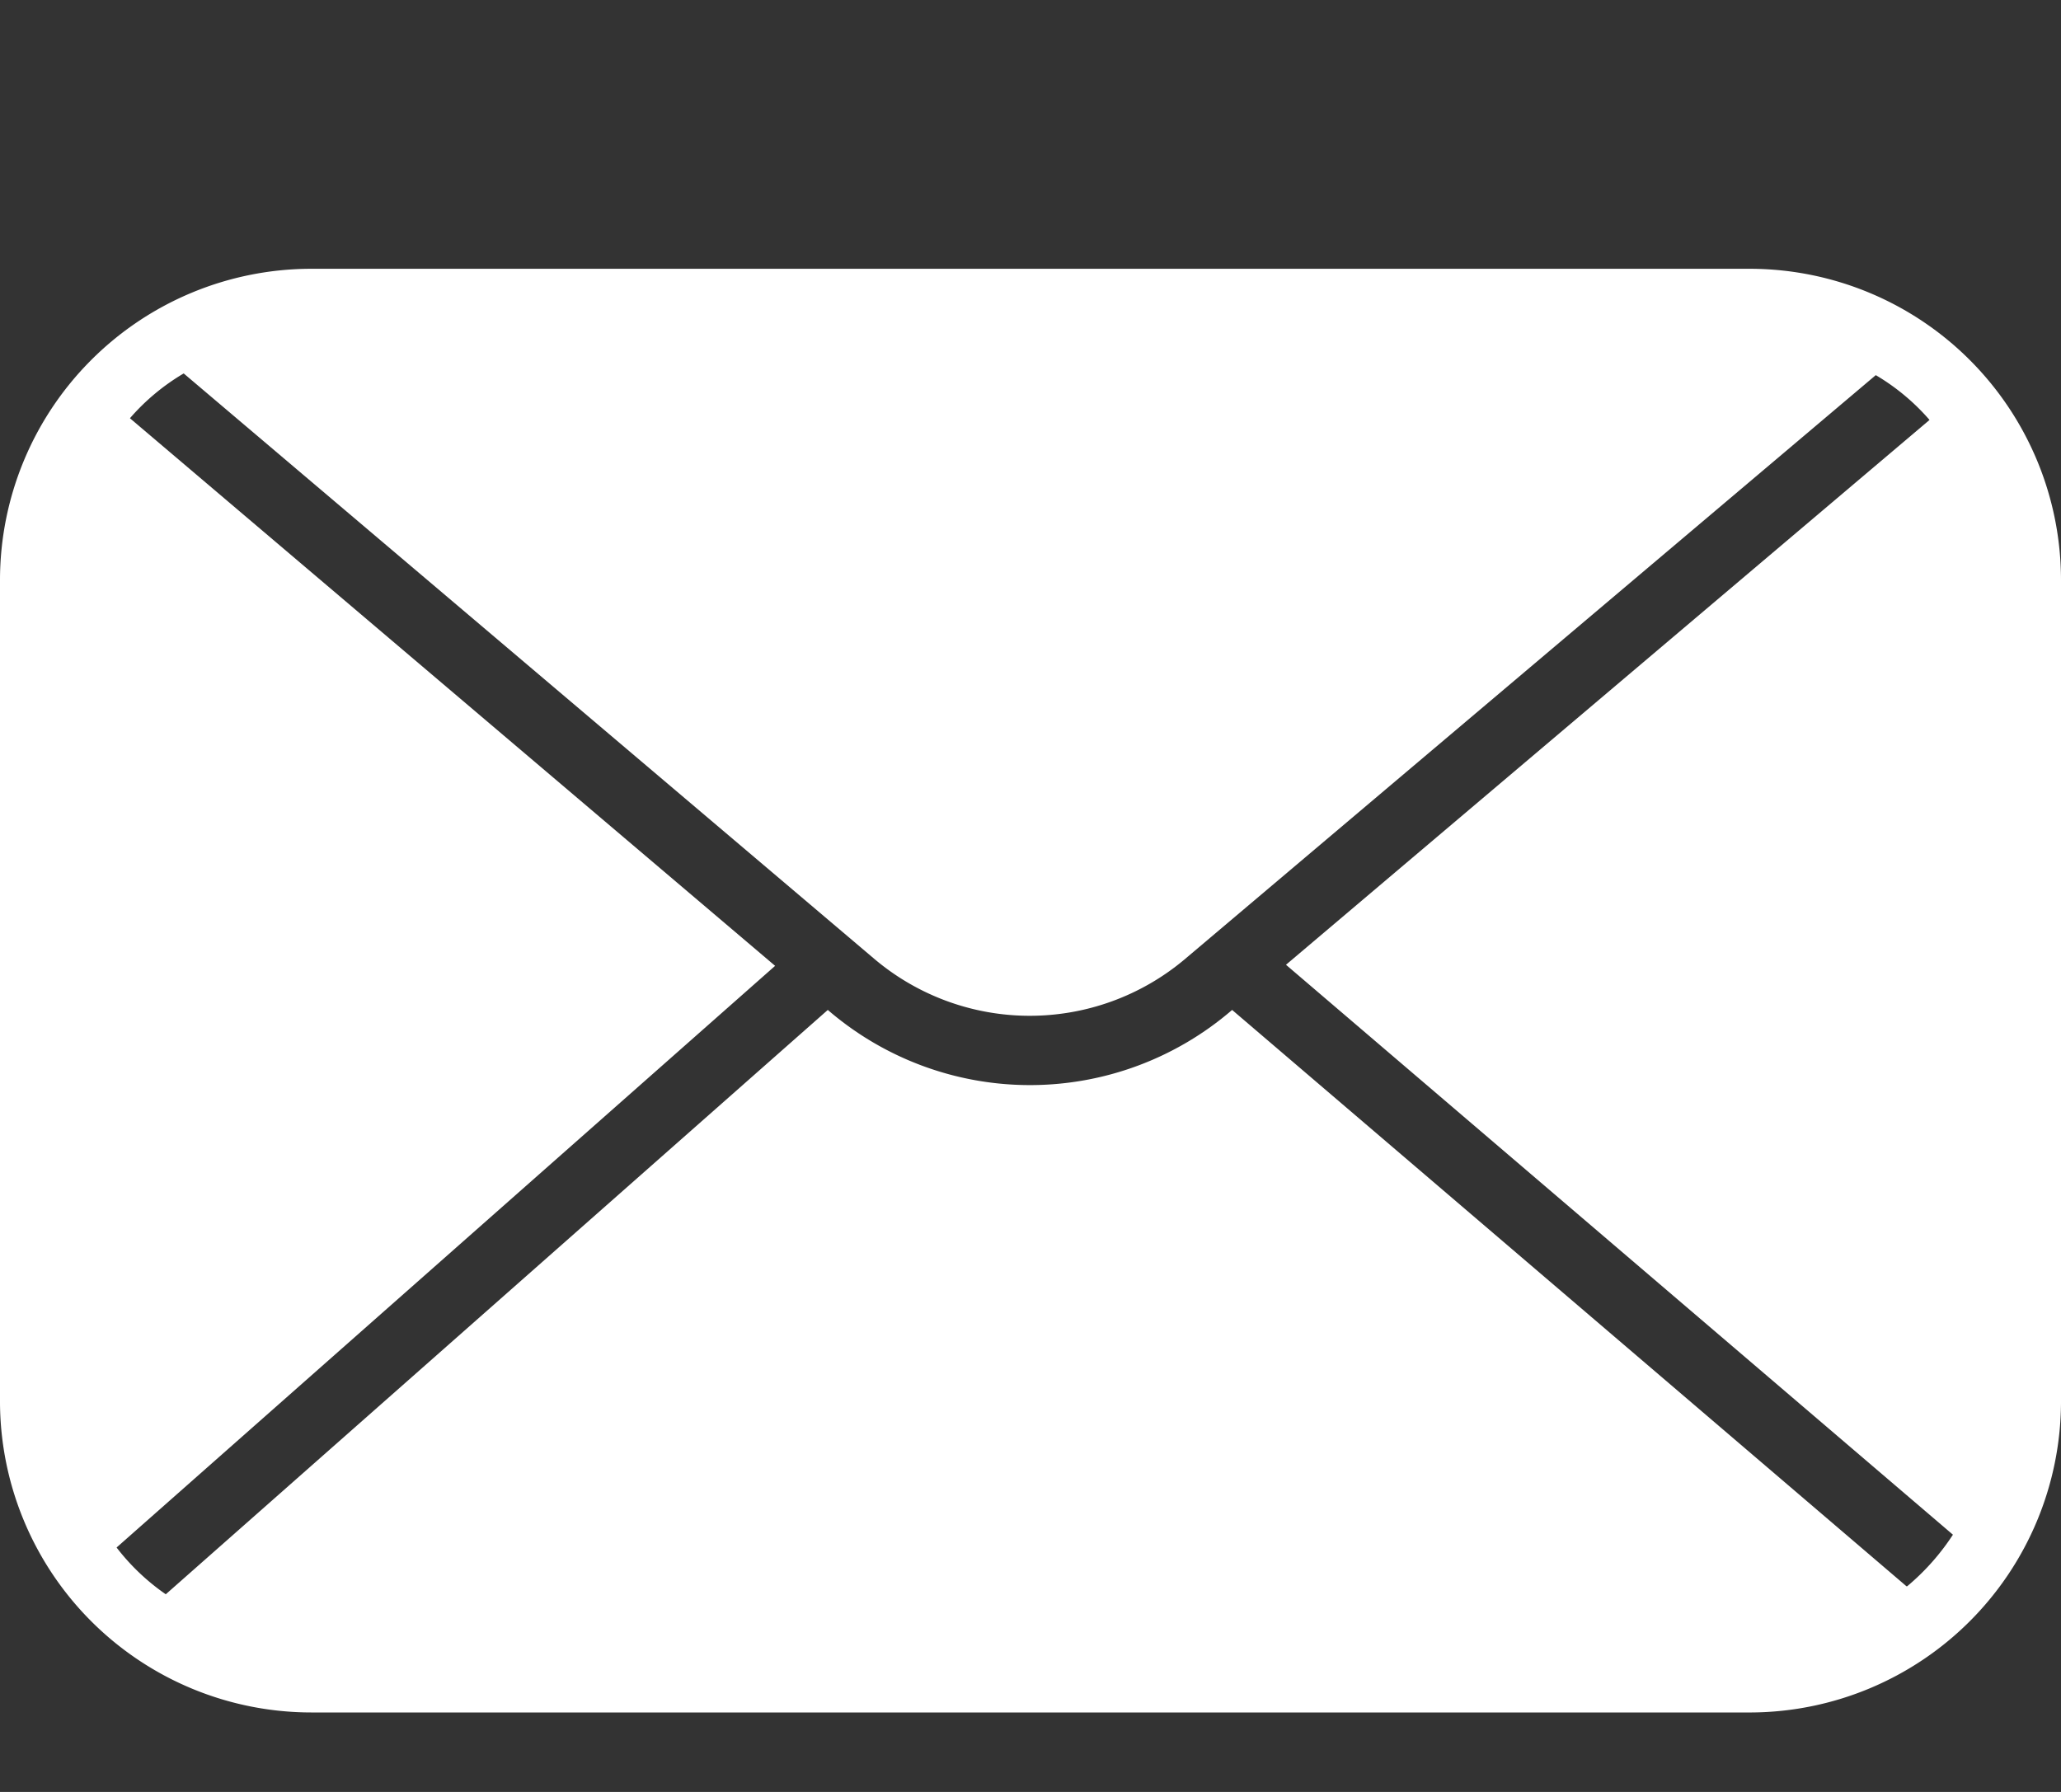 <svg xmlns="http://www.w3.org/2000/svg" width="23" height="20" viewBox="0 0 23 20"><rect x="0" y="0" width="23" height="20" fill="#333333" stroke="none"/><g transform="translate(-1750 -44)"><rect width="23" height="20" transform="translate(1750 44)" fill="#fff" opacity="0"/><path d="M21.6,11H5.5A3.476,3.476,0,0,0,2.05,14.472V23.66a3.476,3.476,0,0,0,3.472,3.453H21.6A3.476,3.476,0,0,0,25.05,23.66V14.472A3.476,3.476,0,0,0,21.6,11Zm1.726,14.705L15.8,19.272a3.453,3.453,0,0,1-4.512,0L3.9,25.794a2.448,2.448,0,0,1-.549-.522L10.7,18.78l-7.2-6.112a2.425,2.425,0,0,1,.6-.5l7.715,6.541a2.686,2.686,0,0,0,3.453,0l7.715-6.522a2.425,2.425,0,0,1,.6.5l-7.182,6.081,7.443,6.361a2.605,2.605,0,0,1-.51.575Z" transform="translate(1747.95 36)" fill="#fff"/></g></svg>